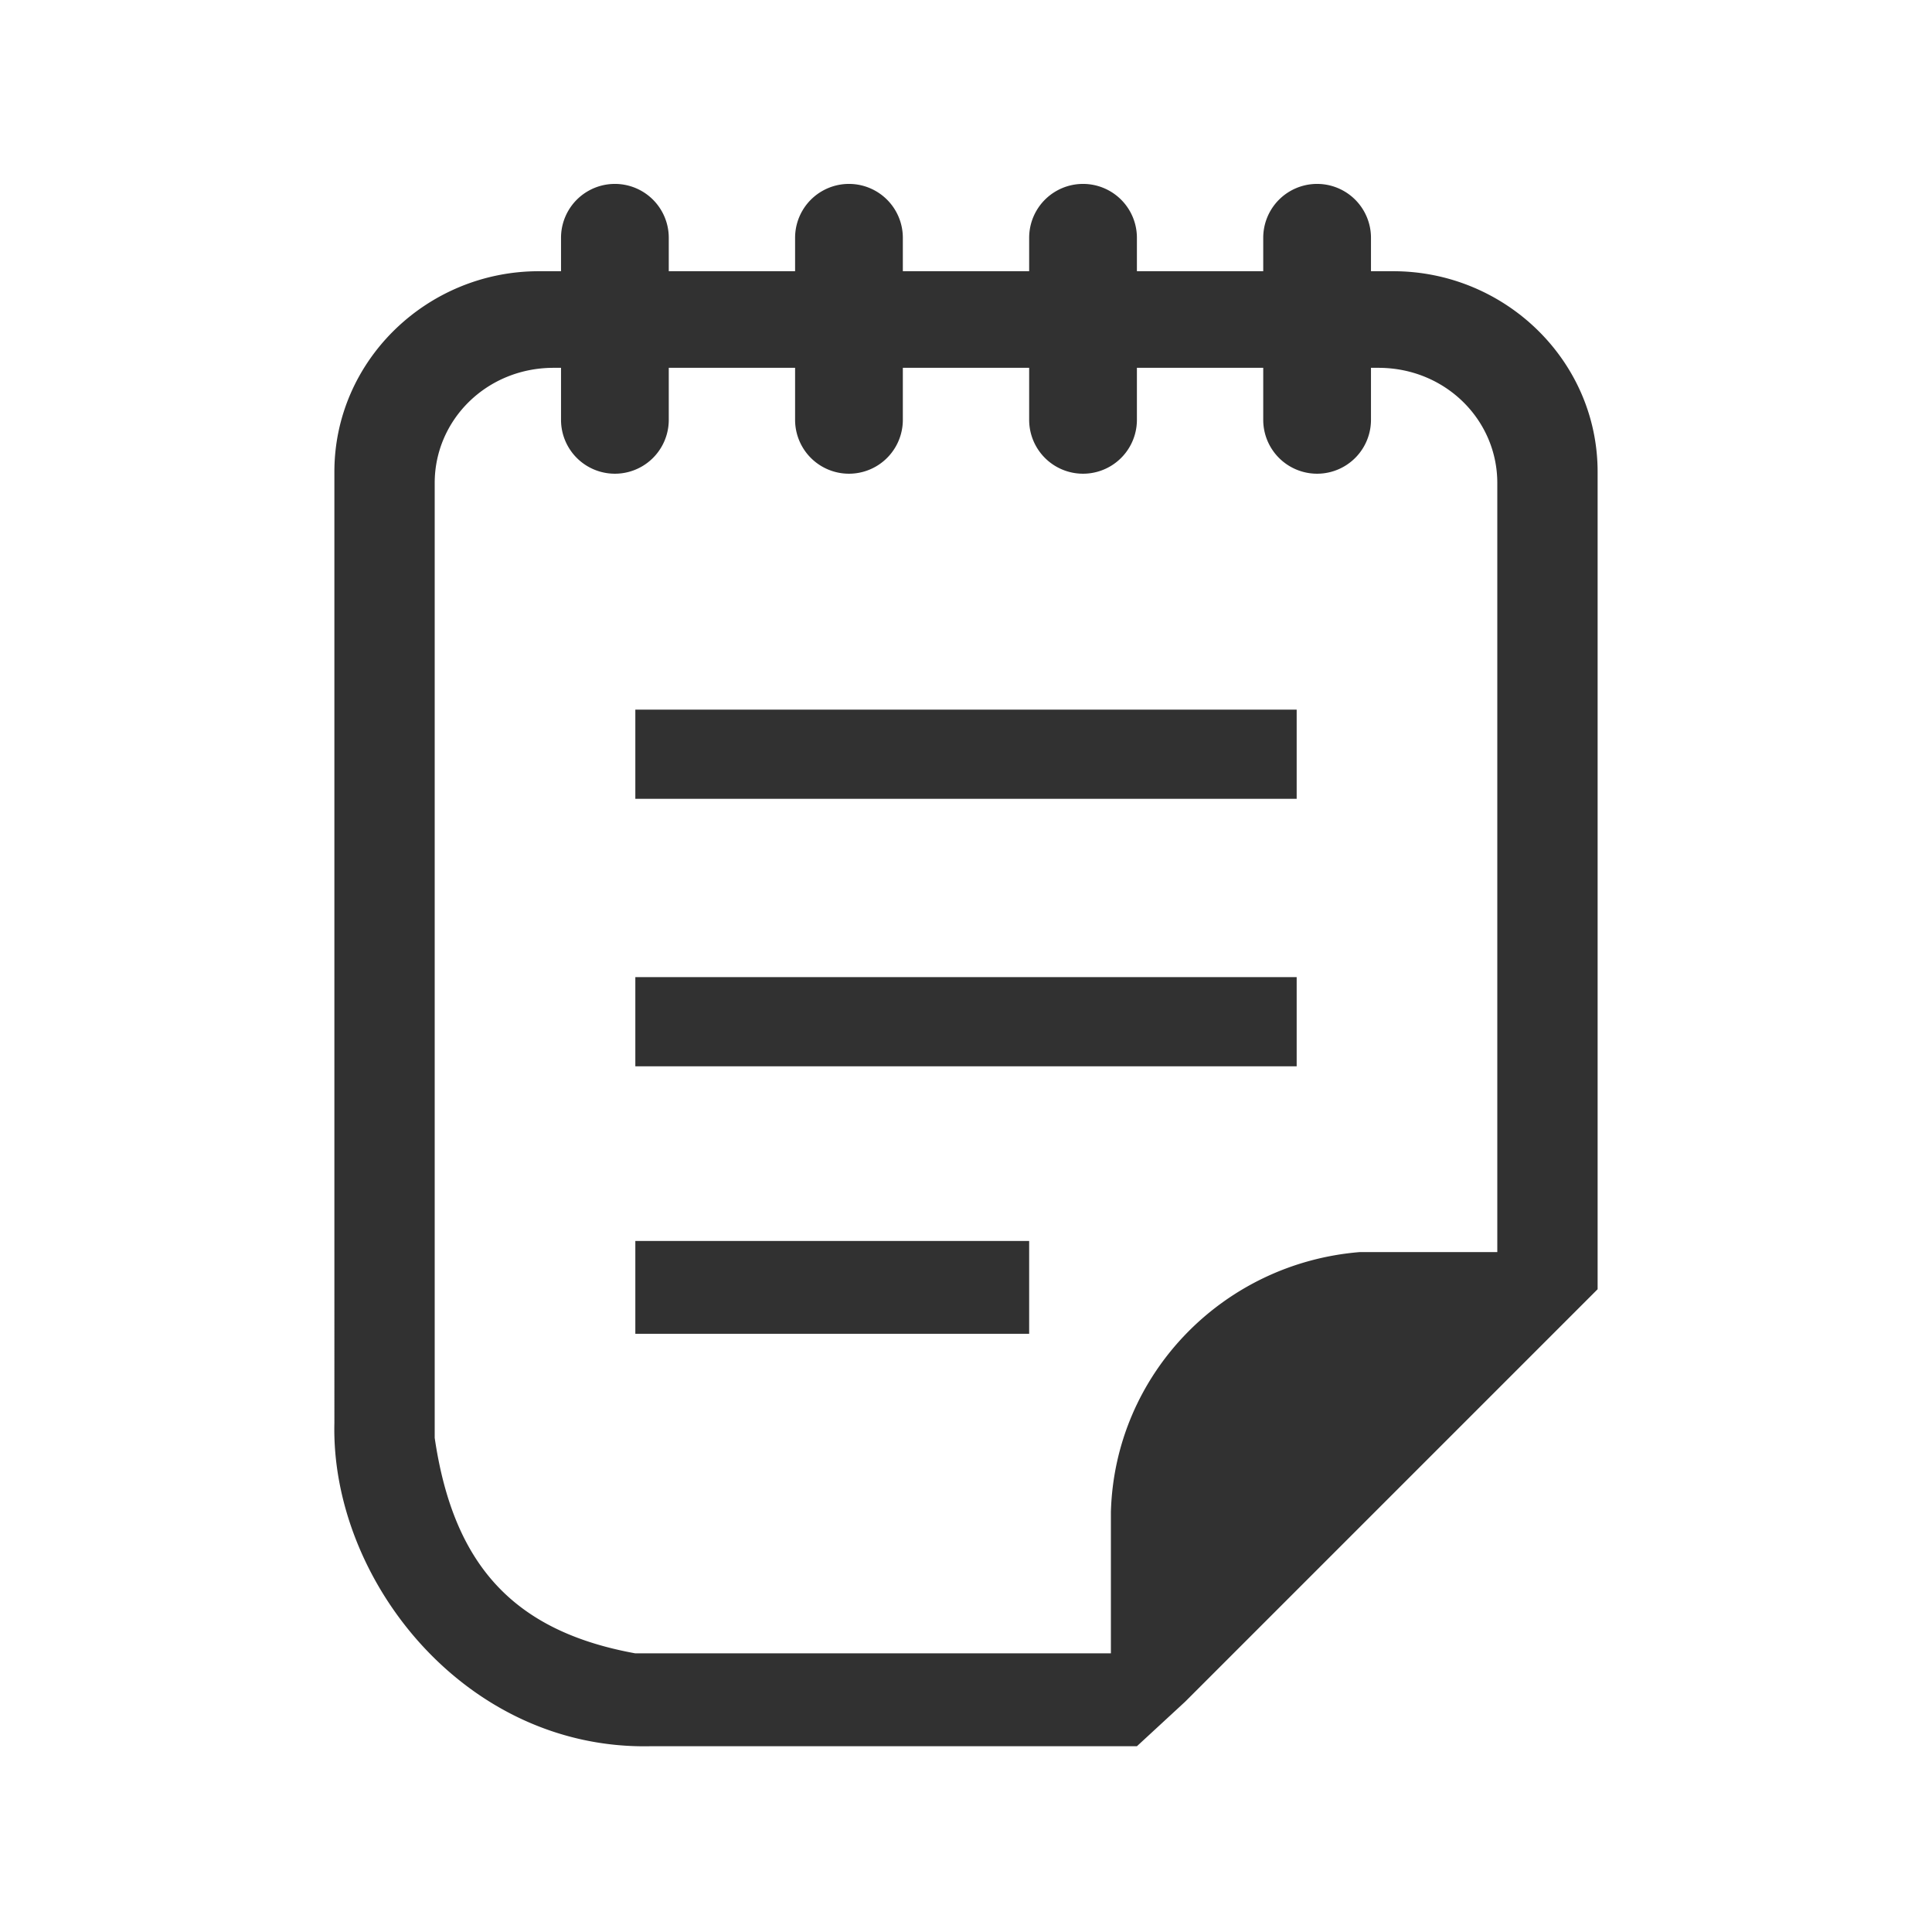 <svg xmlns="http://www.w3.org/2000/svg" xml:space="preserve" fill-rule="evenodd" stroke-linejoin="round" stroke-miterlimit="2" clip-rule="evenodd" viewBox="0 0 520 520"><path fill="none" d="M0 0h520v520H0z"/><path fill="#313131" d="M340 73v-9a14 14 0 0 1 29 0v9h6c30 0 55 24 55 54v220l-10 10-101 101-13 12H175c-50 1-86-45-85-87V127c0-30 25-54 55-54h6v-9a14 14 0 0 1 29 0v9h34v-9a14 14 0 0 1 29 0v9h34v-9a14 14 0 0 1 29 0v9h34Zm29 26v14a14 14 0 0 1-29 0V99h-34v14a14 14 0 0 1-29 0V99h-34v14a14 14 0 0 1-29 0V99h-34v14a14 14 0 0 1-29 0V99h-2c-18 0-32 14-32 31v257c5 34 21 52 54 58h128v-38c1-37 30-67 67-70h37V130c0-17-14-31-32-31h-2Zm-92 235H171v25h106v-25Zm72-71H171v24h178v-24Zm0-72H171v24h178v-24Z"/></svg>